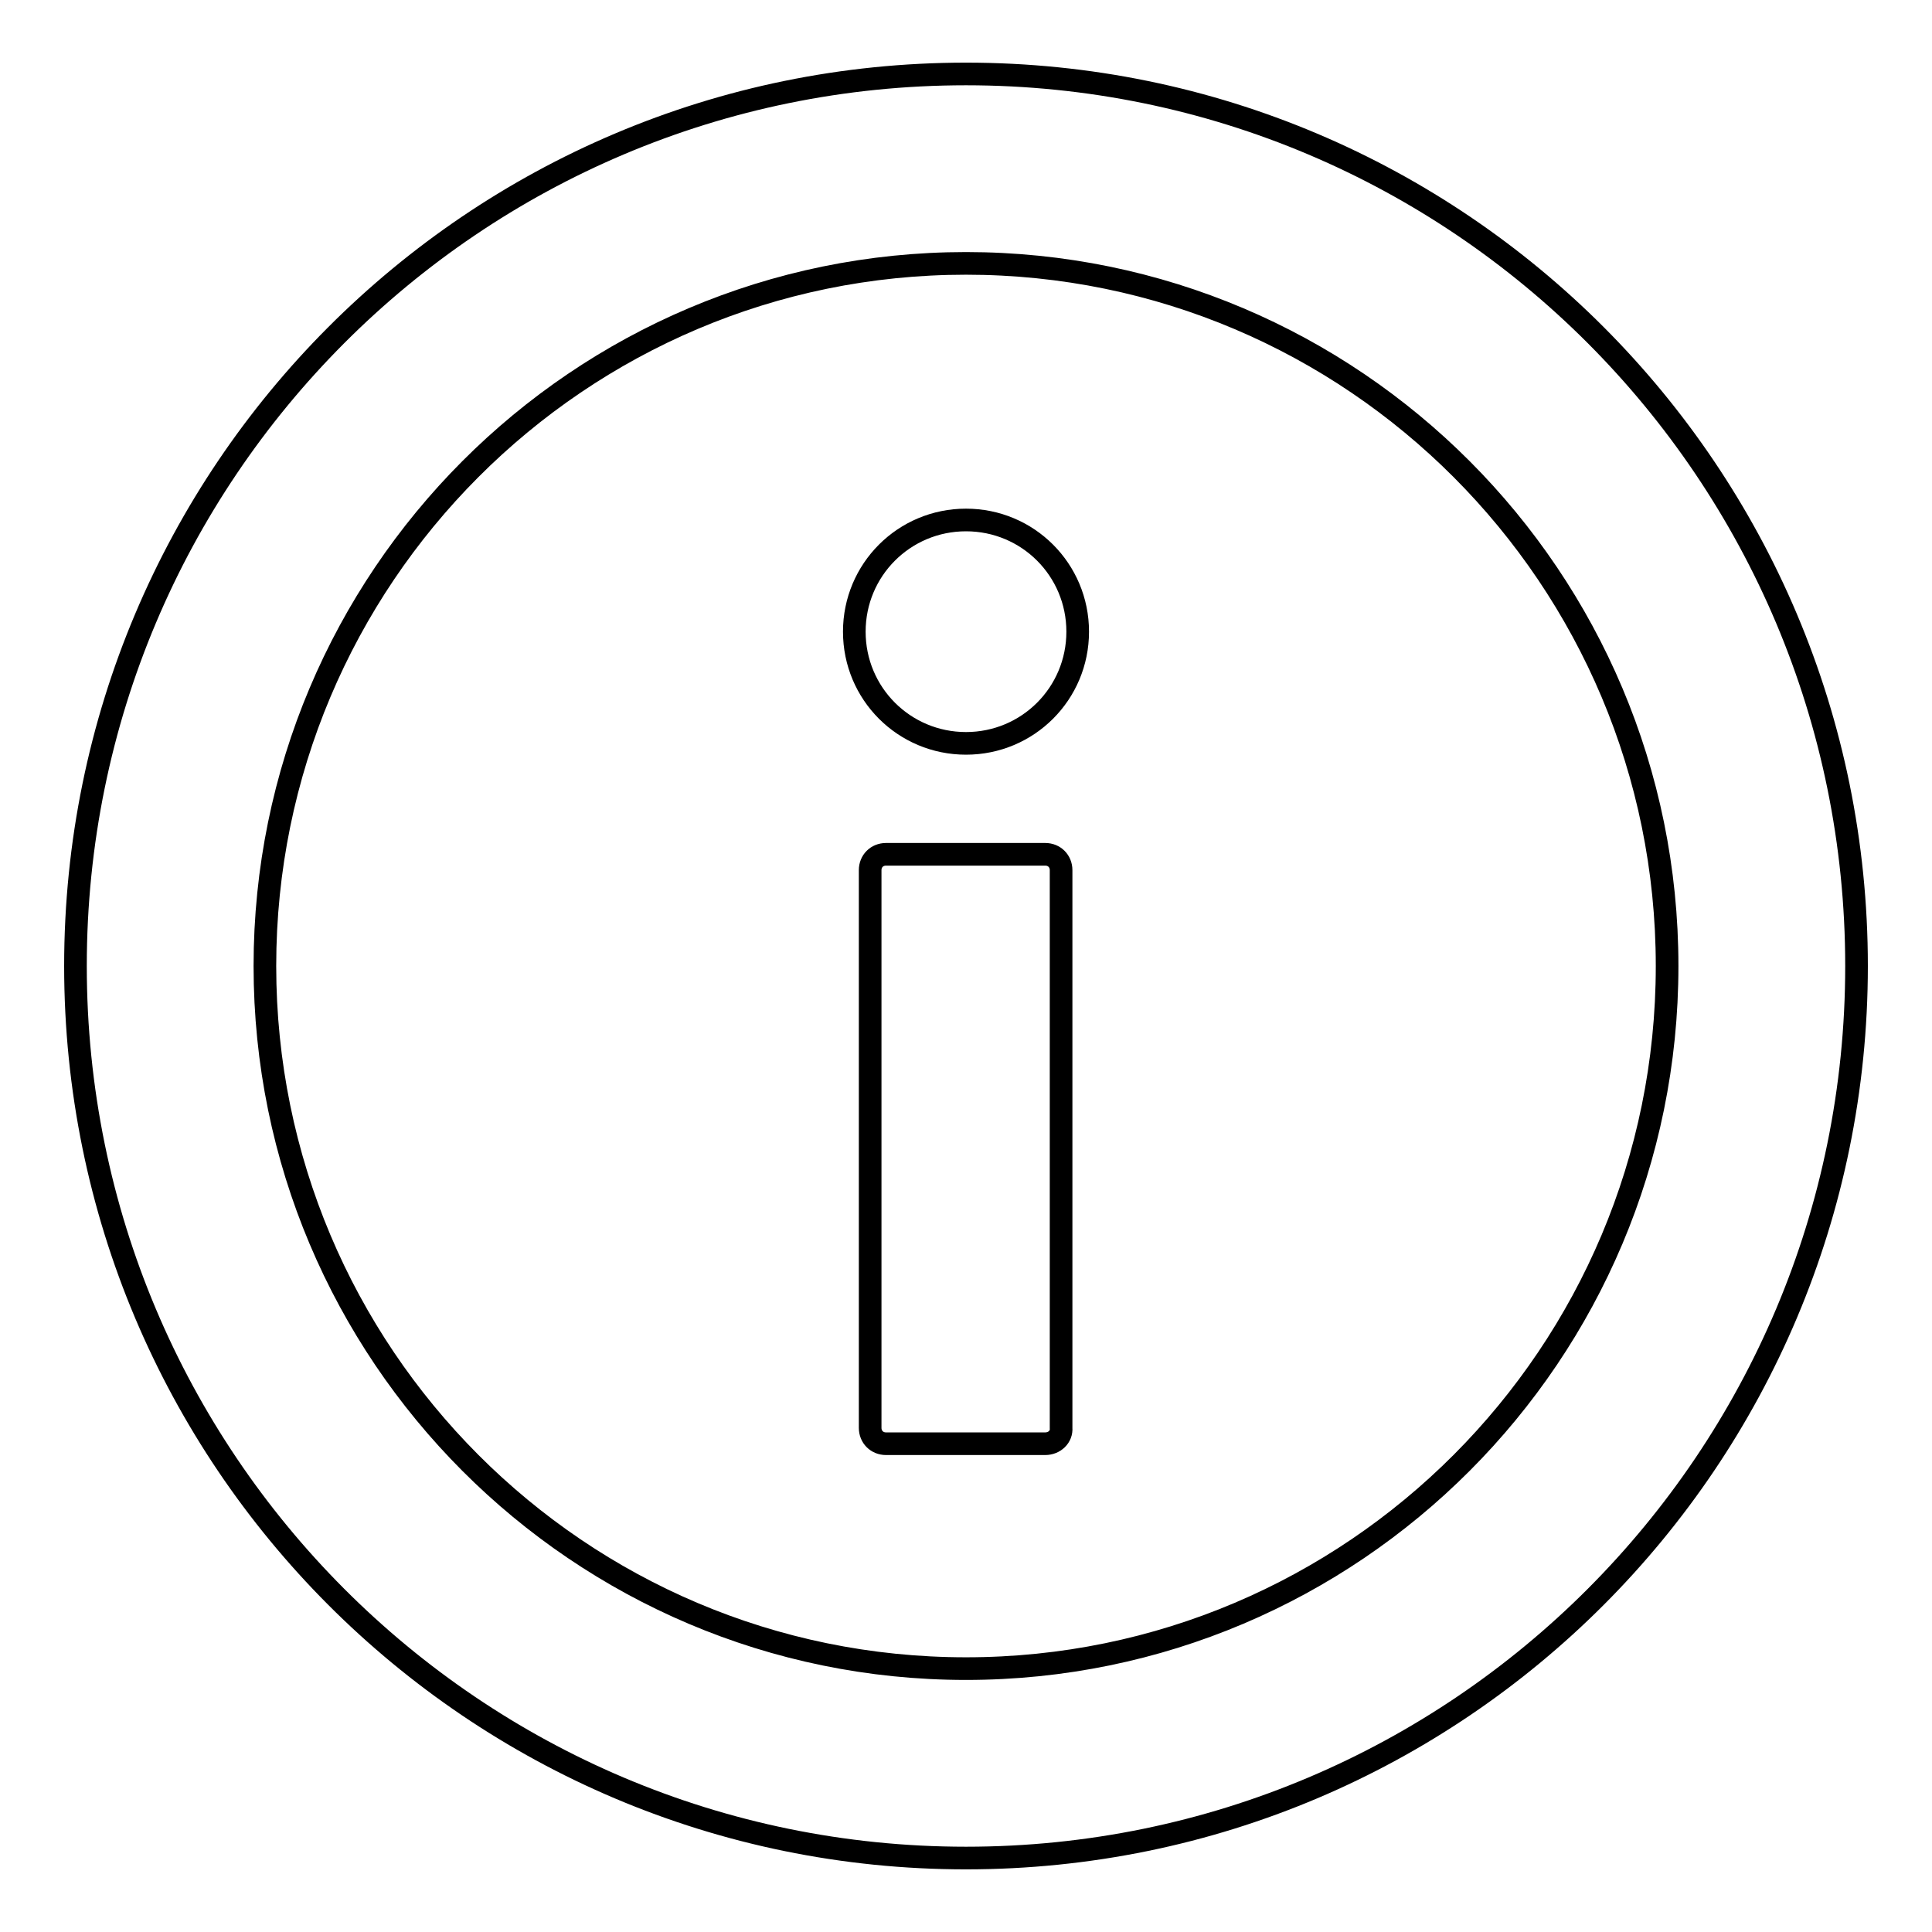 <?xml version="1.0" encoding="utf-8"?>
<!-- Svg Vector Icons : http://www.onlinewebfonts.com/icon -->
<!DOCTYPE svg PUBLIC "-//W3C//DTD SVG 1.1//EN" "http://www.w3.org/Graphics/SVG/1.1/DTD/svg11.dtd">
<svg version="1.1" xmlns="http://www.w3.org/2000/svg" xmlns:xlink="http://www.w3.org/1999/xlink" x="0px" y="0px" viewBox="0 0 256 256" enable-background="new 0 0 256 256" xml:space="preserve">
<g><g><path stroke-width="3" fill-opacity="0" stroke="#000000"  d="M128,9.8C62.8,9.8,10,62.7,10,128s52.8,118.2,118,118.2c65.2,0,118-52.9,118-118.2S193.2,9.8,128,9.8z M128,221.1c-51.3,0-92.9-41.7-92.9-93.1c0-51.4,41.6-93.1,92.9-93.1c51.3,0,92.9,41.7,92.9,93.1C220.9,179.4,179.3,221.1,128,221.1z"/><path stroke-width="3" fill-opacity="0" stroke="#000000"  d="M113.2,83.7c0,8.2,6.6,14.8,14.8,14.8c8.2,0,14.8-6.6,14.8-14.8c0-8.2-6.6-14.8-14.8-14.8C119.8,68.9,113.2,75.5,113.2,83.7L113.2,83.7z"/><path stroke-width="3" fill-opacity="0" stroke="#000000"  d="M138.5,191.3h-21.1c-1.2,0-2.1-0.9-2.1-2.1v-73.9c0-1.2,0.9-2.1,2.1-2.1h21.1c1.2,0,2.1,0.9,2.1,2.1v73.9C140.7,190.4,139.7,191.3,138.5,191.3z"/></g></g>
</svg>